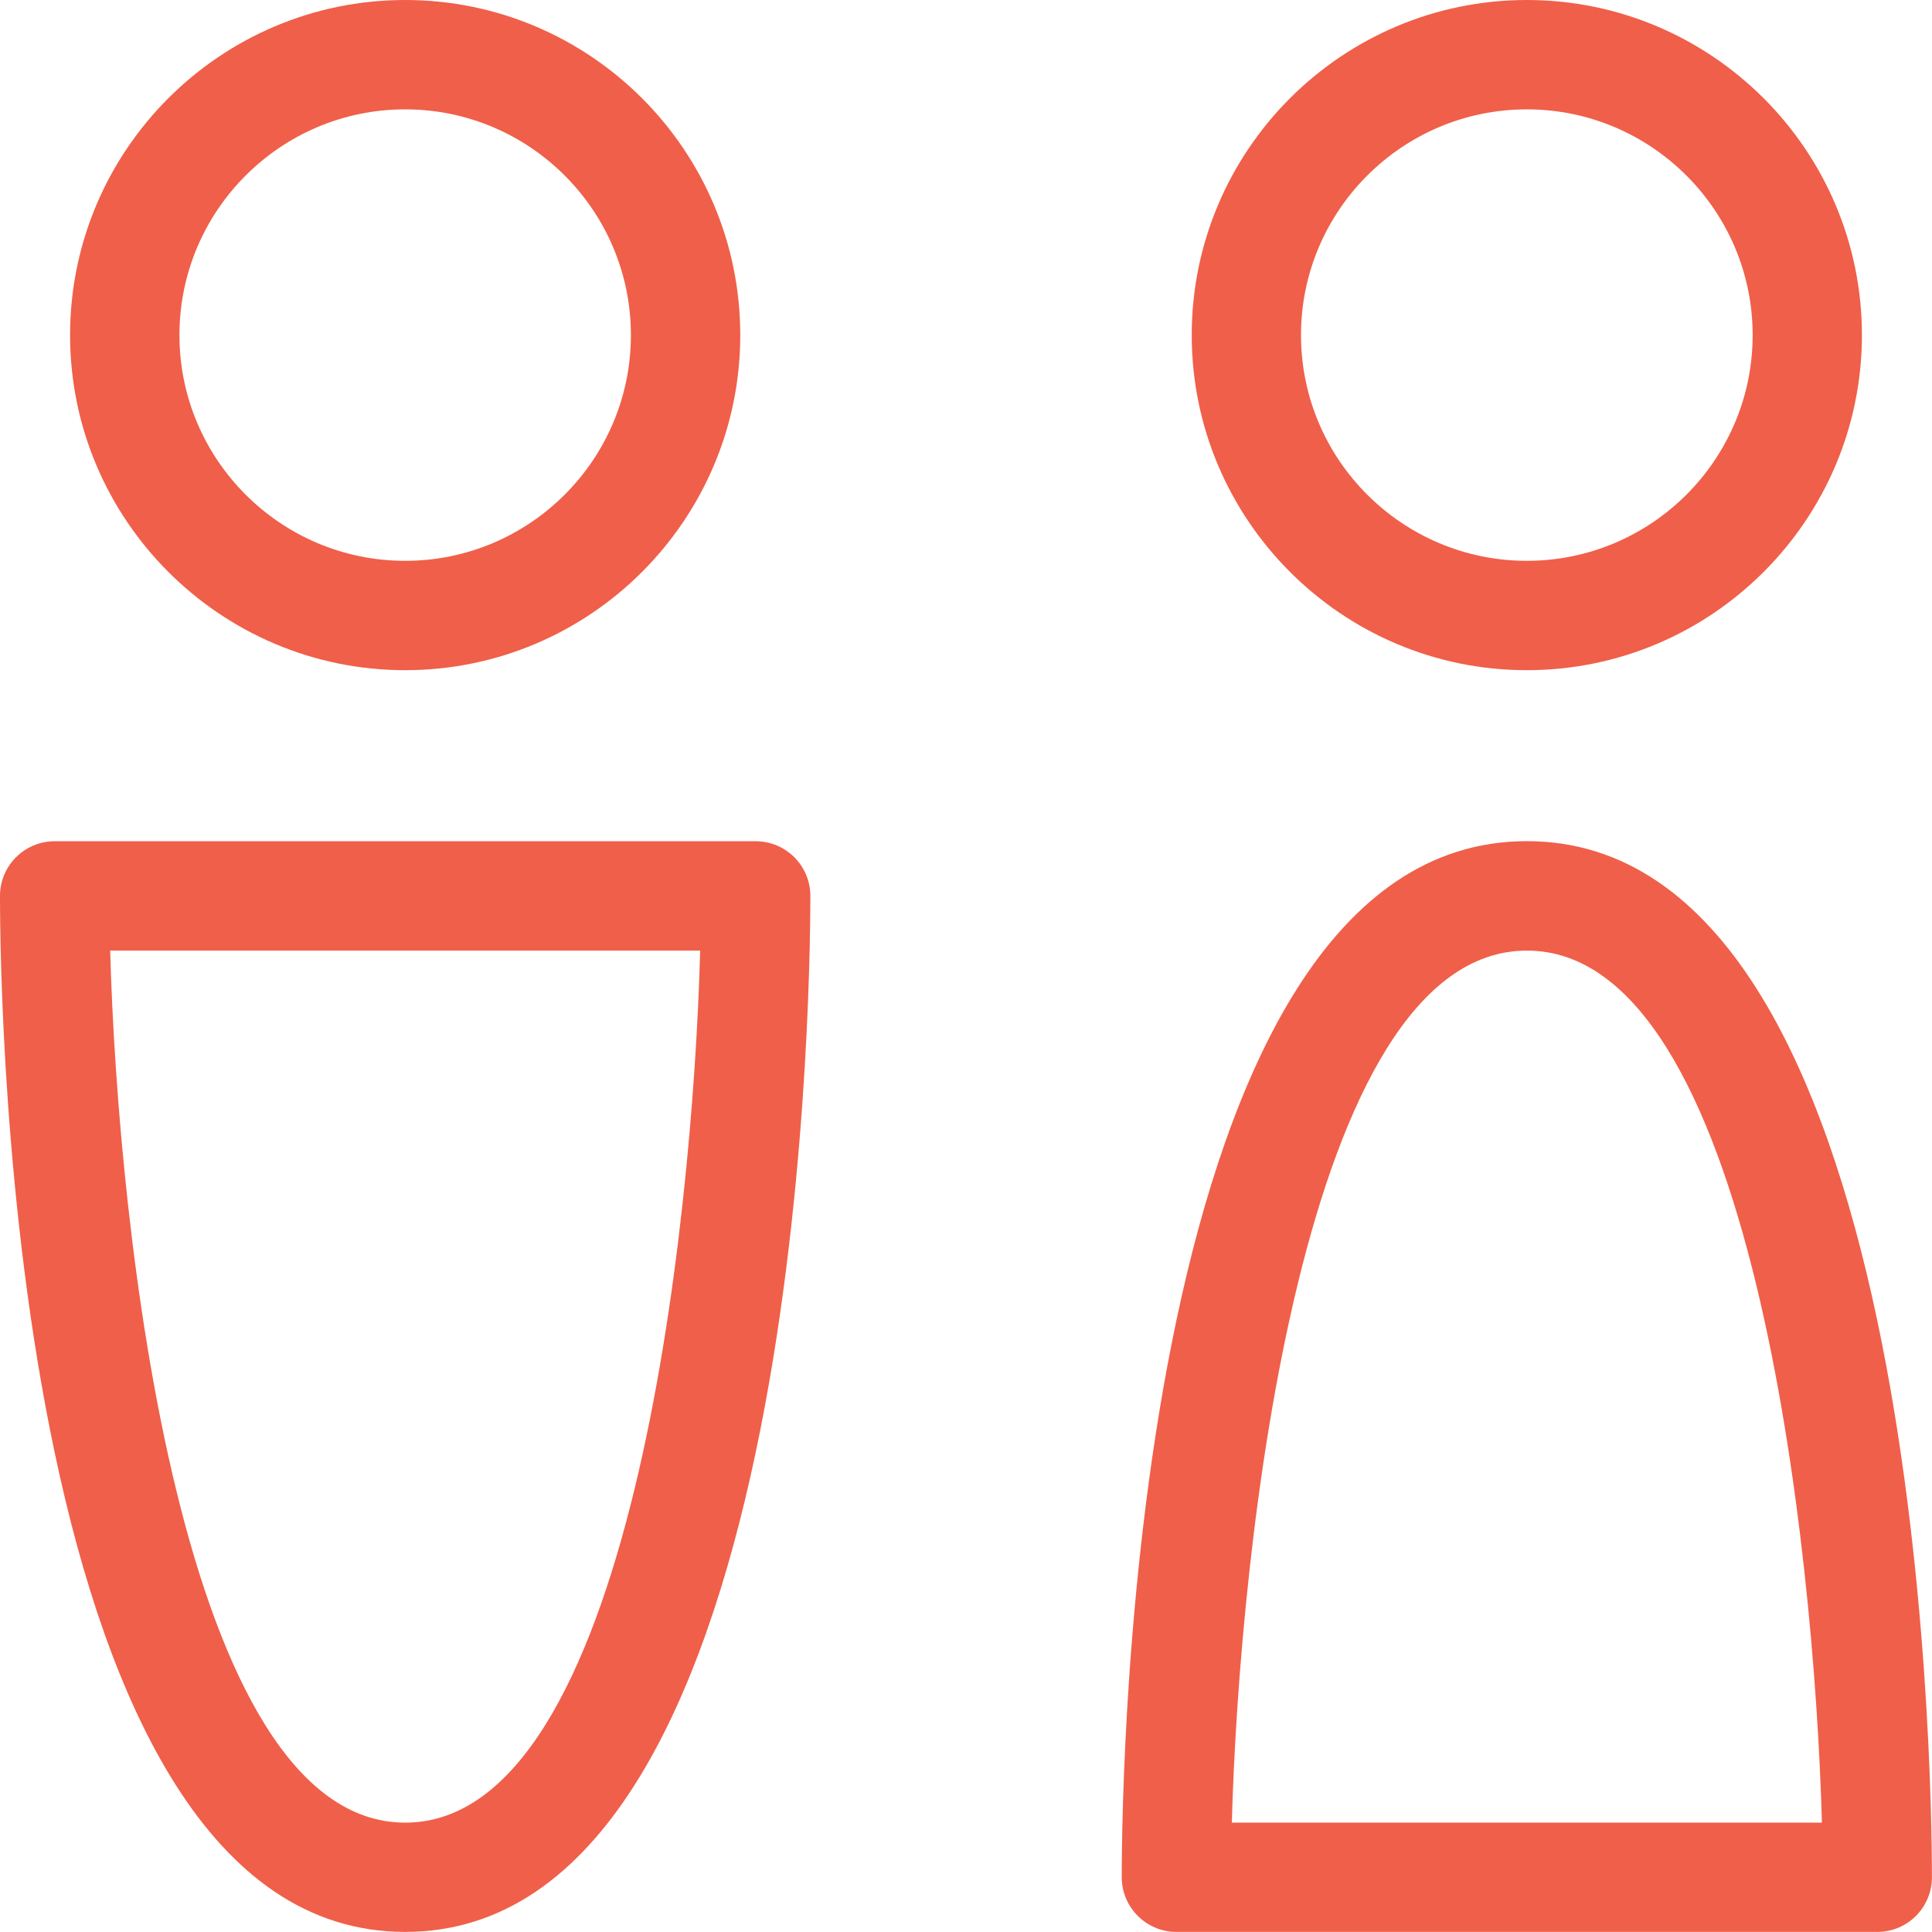 
<!-- Generator: Adobe Illustrator 29.0.1, SVG Export Plug-In . SVG Version: 9.03 Build 54978)  -->
<svg version="1.1"
	 xmlns="http://www.w3.org/2000/svg" xmlns:xlink="http://www.w3.org/1999/xlink" x="0px" y="0px" viewBox="0 0 21.2 21.2"
	 style="enable-background:new 0 0 21.2 21.2;" xml:space="preserve">
<g>
	<g>
		<path style="fill:#F05F49;" d="M16.754,7.354c-2.027,0-3.677-1.649-3.677-3.677C13.077,1.649,14.727,0,16.754,0
			s3.677,1.649,3.677,3.677C20.431,5.705,18.781,7.354,16.754,7.354z M16.754,1.2c-1.366,0-2.478,1.111-2.478,2.477
			s1.111,2.477,2.478,2.477s2.478-1.111,2.478-2.477S18.12,1.2,16.754,1.2z"/>
	</g>
	<g>
		<path style="fill:#F05F49;" d="M20.6,21.199h-7.691c-0.331,0-0.6-0.269-0.6-0.6c0-1.164,0.124-11.369,4.445-11.369
			s4.445,10.205,4.445,11.369C21.199,20.931,20.931,21.199,20.6,21.199z M13.517,20h6.475c-0.083-3.024-0.77-9.569-3.237-9.569
			S13.6,16.976,13.517,20z"/>
	</g>
	<g>
		<path style="fill:#F05F49;" d="M4.446,7.354c-2.027,0-3.677-1.649-3.677-3.677C0.769,1.649,2.418,0,4.446,0
			c2.028,0,3.677,1.649,3.677,3.677C8.123,5.705,6.474,7.354,4.446,7.354z M4.446,1.2c-1.366,0-2.477,1.111-2.477,2.477
			S3.08,6.154,4.446,6.154s2.477-1.111,2.477-2.477S5.812,1.2,4.446,1.2z"/>
	</g>
	<g>
		<path style="fill:#F05F49;" d="M4.446,21.199C0.125,21.199,0,10.995,0,9.831c0-0.332,0.269-0.6,0.6-0.6h7.692
			c0.332,0,0.6,0.269,0.6,0.6C8.892,10.995,8.767,21.199,4.446,21.199z M1.209,10.431C1.292,13.455,1.979,20,4.446,20
			c2.47,0,3.156-6.545,3.237-9.569H1.209z"/>
	</g>
</g>
</svg>
